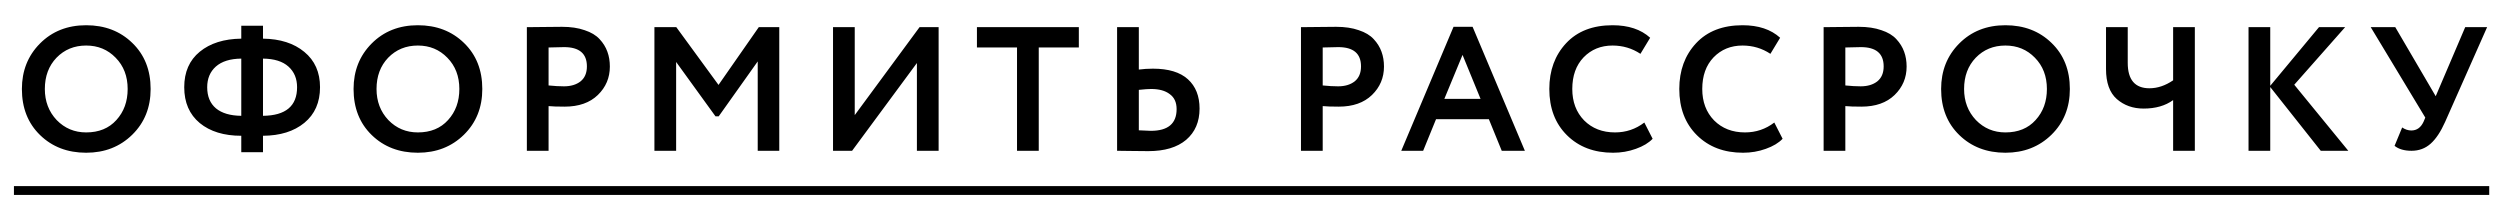 <?xml version="1.0" encoding="UTF-8"?> <svg xmlns="http://www.w3.org/2000/svg" width="172" height="15" viewBox="0 0 172 15" fill="none"> <path d="M1.506 6.122C1.506 4.874 1.919 3.833 2.745 2.999C3.579 2.157 4.64 1.736 5.928 1.736C7.208 1.736 8.265 2.141 9.099 2.951C9.942 3.761 10.363 4.818 10.363 6.122C10.363 7.393 9.942 8.442 9.099 9.268C8.257 10.095 7.2 10.508 5.928 10.508C4.648 10.508 3.591 10.103 2.757 9.293C1.923 8.483 1.506 7.426 1.506 6.122ZM3.085 6.122C3.085 6.972 3.357 7.685 3.899 8.26C4.45 8.827 5.126 9.11 5.928 9.11C6.803 9.11 7.495 8.827 8.006 8.26C8.524 7.693 8.783 6.98 8.783 6.122C8.783 5.247 8.508 4.53 7.957 3.971C7.415 3.412 6.738 3.133 5.928 3.133C5.11 3.133 4.43 3.412 3.887 3.971C3.352 4.53 3.085 5.247 3.085 6.122ZM16.6 10.471V9.341C15.409 9.341 14.457 9.05 13.745 8.467C13.032 7.875 12.675 7.053 12.675 6C12.675 4.955 13.032 4.141 13.745 3.558C14.457 2.975 15.409 2.675 16.6 2.659V1.772H18.094V2.659C19.277 2.675 20.224 2.979 20.937 3.57C21.658 4.162 22.018 4.971 22.018 6C22.018 7.045 21.658 7.863 20.937 8.454C20.224 9.038 19.277 9.333 18.094 9.341V10.471H16.6ZM20.439 6C20.439 5.409 20.241 4.935 19.844 4.579C19.447 4.222 18.863 4.04 18.094 4.032V7.968C19.657 7.952 20.439 7.296 20.439 6ZM14.255 6C14.255 6.632 14.457 7.118 14.862 7.458C15.267 7.79 15.846 7.96 16.6 7.968V4.032C15.838 4.04 15.255 4.222 14.85 4.579C14.453 4.935 14.255 5.409 14.255 6ZM24.325 6.122C24.325 4.874 24.738 3.833 25.564 2.999C26.399 2.157 27.46 1.736 28.748 1.736C30.027 1.736 31.084 2.141 31.919 2.951C32.761 3.761 33.182 4.818 33.182 6.122C33.182 7.393 32.761 8.442 31.919 9.268C31.076 10.095 30.019 10.508 28.748 10.508C27.468 10.508 26.411 10.103 25.577 9.293C24.742 8.483 24.325 7.426 24.325 6.122ZM25.905 6.122C25.905 6.972 26.176 7.685 26.719 8.26C27.269 8.827 27.946 9.11 28.748 9.11C29.622 9.11 30.315 8.827 30.825 8.26C31.344 7.693 31.603 6.98 31.603 6.122C31.603 5.247 31.327 4.53 30.777 3.971C30.234 3.412 29.558 3.133 28.748 3.133C27.93 3.133 27.249 3.412 26.706 3.971C26.172 4.53 25.905 5.247 25.905 6.122ZM37.742 10.374H36.248V1.869C36.394 1.869 36.779 1.865 37.402 1.857C38.034 1.849 38.455 1.845 38.666 1.845C39.265 1.845 39.784 1.922 40.221 2.076C40.666 2.222 41.011 2.428 41.254 2.695C41.497 2.955 41.675 3.242 41.788 3.558C41.902 3.866 41.958 4.206 41.958 4.579C41.958 5.348 41.683 6 41.132 6.535C40.581 7.069 39.82 7.337 38.848 7.337C38.354 7.337 37.985 7.324 37.742 7.3V10.374ZM38.812 3.242C38.633 3.242 38.277 3.25 37.742 3.267V5.879C38.131 5.919 38.484 5.939 38.8 5.939C39.269 5.939 39.65 5.826 39.941 5.599C40.233 5.364 40.379 5.02 40.379 4.567C40.379 3.684 39.856 3.242 38.812 3.242ZM45.024 10.374V1.869H46.53L49.434 5.842L52.204 1.869H53.614V10.374H52.131V4.226L49.446 8.005H49.227L46.518 4.263V10.374H45.024ZM58.624 10.374H57.312V1.869H58.806V7.92L63.265 1.869H64.577V10.374H63.083V4.336L58.624 10.374ZM67.213 3.267V1.869H74.224V3.267H71.466V10.374H69.971V3.267H67.213ZM79.201 6.122C79.015 6.122 78.731 6.142 78.351 6.182V8.965C78.885 8.989 79.161 9.001 79.177 9.001C80.359 9.001 80.951 8.503 80.951 7.507C80.951 7.045 80.793 6.701 80.477 6.474C80.169 6.239 79.744 6.122 79.201 6.122ZM78.351 1.869V4.785C78.666 4.745 78.99 4.724 79.323 4.724C80.392 4.724 81.194 4.967 81.728 5.453C82.263 5.939 82.53 6.612 82.53 7.47C82.53 8.377 82.222 9.094 81.607 9.621C80.991 10.139 80.124 10.398 79.007 10.398C78.707 10.398 78.306 10.394 77.804 10.386C77.31 10.378 76.994 10.374 76.856 10.374V1.869H78.351ZM91.002 10.374H89.507V1.869C89.653 1.869 90.038 1.865 90.662 1.857C91.293 1.849 91.715 1.845 91.925 1.845C92.525 1.845 93.043 1.922 93.48 2.076C93.926 2.222 94.27 2.428 94.513 2.695C94.756 2.955 94.934 3.242 95.048 3.558C95.161 3.866 95.218 4.206 95.218 4.579C95.218 5.348 94.942 6 94.392 6.535C93.841 7.069 93.079 7.337 92.108 7.337C91.613 7.337 91.245 7.324 91.002 7.3V10.374ZM92.071 3.242C91.893 3.242 91.537 3.25 91.002 3.267V5.879C91.391 5.919 91.743 5.939 92.059 5.939C92.529 5.939 92.909 5.826 93.201 5.599C93.493 5.364 93.638 5.02 93.638 4.567C93.638 3.684 93.116 3.242 92.071 3.242ZM96.407 10.374L100.003 1.845H101.315L104.911 10.374H103.32L102.433 8.199H98.8L97.913 10.374H96.407ZM100.623 3.777L99.371 6.802H101.862L100.623 3.777ZM113.13 8.43L113.701 9.548C113.433 9.831 113.049 10.062 112.547 10.24C112.052 10.419 111.53 10.508 110.979 10.508C109.675 10.508 108.618 10.107 107.808 9.305C106.998 8.503 106.593 7.442 106.593 6.122C106.593 4.85 106.978 3.801 107.747 2.975C108.517 2.149 109.582 1.736 110.943 1.736C112.036 1.736 112.899 2.023 113.531 2.598L112.862 3.704C112.287 3.323 111.647 3.133 110.943 3.133C110.141 3.133 109.477 3.404 108.95 3.947C108.432 4.49 108.173 5.214 108.173 6.122C108.173 7.005 108.444 7.725 108.987 8.284C109.538 8.835 110.246 9.11 111.113 9.11C111.866 9.11 112.538 8.884 113.13 8.43ZM122.072 8.43L122.643 9.548C122.375 9.831 121.991 10.062 121.488 10.24C120.994 10.419 120.472 10.508 119.921 10.508C118.617 10.508 117.56 10.107 116.75 9.305C115.94 8.503 115.535 7.442 115.535 6.122C115.535 4.85 115.92 3.801 116.689 2.975C117.459 2.149 118.524 1.736 119.885 1.736C120.978 1.736 121.841 2.023 122.473 2.598L121.804 3.704C121.229 3.323 120.589 3.133 119.885 3.133C119.083 3.133 118.419 3.404 117.892 3.947C117.374 4.49 117.115 5.214 117.115 6.122C117.115 7.005 117.386 7.725 117.929 8.284C118.479 8.835 119.188 9.11 120.055 9.11C120.808 9.11 121.48 8.884 122.072 8.43ZM126.959 10.374H125.465V1.869C125.61 1.869 125.995 1.865 126.619 1.857C127.251 1.849 127.672 1.845 127.882 1.845C128.482 1.845 129 1.922 129.438 2.076C129.883 2.222 130.227 2.428 130.47 2.695C130.713 2.955 130.891 3.242 131.005 3.558C131.118 3.866 131.175 4.206 131.175 4.579C131.175 5.348 130.9 6 130.349 6.535C129.798 7.069 129.037 7.337 128.065 7.337C127.571 7.337 127.202 7.324 126.959 7.3V10.374ZM128.028 3.242C127.85 3.242 127.494 3.25 126.959 3.267V5.879C127.348 5.919 127.7 5.939 128.016 5.939C128.486 5.939 128.867 5.826 129.158 5.599C129.45 5.364 129.596 5.02 129.596 4.567C129.596 3.684 129.073 3.242 128.028 3.242ZM133.549 6.122C133.549 4.874 133.962 3.833 134.789 2.999C135.623 2.157 136.684 1.736 137.972 1.736C139.251 1.736 140.309 2.141 141.143 2.951C141.985 3.761 142.406 4.818 142.406 6.122C142.406 7.393 141.985 8.442 141.143 9.268C140.3 10.095 139.243 10.508 137.972 10.508C136.692 10.508 135.635 10.103 134.801 9.293C133.966 8.483 133.549 7.426 133.549 6.122ZM135.129 6.122C135.129 6.972 135.4 7.685 135.943 8.26C136.494 8.827 137.17 9.11 137.972 9.11C138.846 9.11 139.539 8.827 140.049 8.26C140.568 7.693 140.827 6.98 140.827 6.122C140.827 5.247 140.551 4.53 140.001 3.971C139.458 3.412 138.782 3.133 137.972 3.133C137.154 3.133 136.473 3.412 135.931 3.971C135.396 4.53 135.129 5.247 135.129 6.122ZM151.005 1.869V10.374H149.511V6.887C148.976 7.276 148.3 7.47 147.482 7.47C146.753 7.47 146.137 7.252 145.635 6.814C145.141 6.377 144.894 5.688 144.894 4.749V1.869H146.388V4.324C146.388 5.49 146.887 6.073 147.883 6.073C148.434 6.073 148.976 5.891 149.511 5.526V1.869H151.005ZM154.699 10.374V1.869H156.193V5.903L159.546 1.869H161.345L157.845 5.83L161.563 10.374H159.668L156.193 5.988V10.374H154.699ZM171.113 1.869L168.221 8.394C167.921 9.066 167.589 9.564 167.225 9.888C166.86 10.212 166.423 10.374 165.913 10.374C165.419 10.374 165.03 10.261 164.746 10.034L165.269 8.77C165.471 8.908 165.682 8.977 165.901 8.977C166.273 8.977 166.553 8.778 166.739 8.381L166.86 8.09L163.106 1.869H164.795L167.577 6.62L169.606 1.869H171.113Z" fill="black"></path> <path d="M0.959 12.804H171.259V13.411H0.959V12.804Z" fill="black"></path> </svg> 
